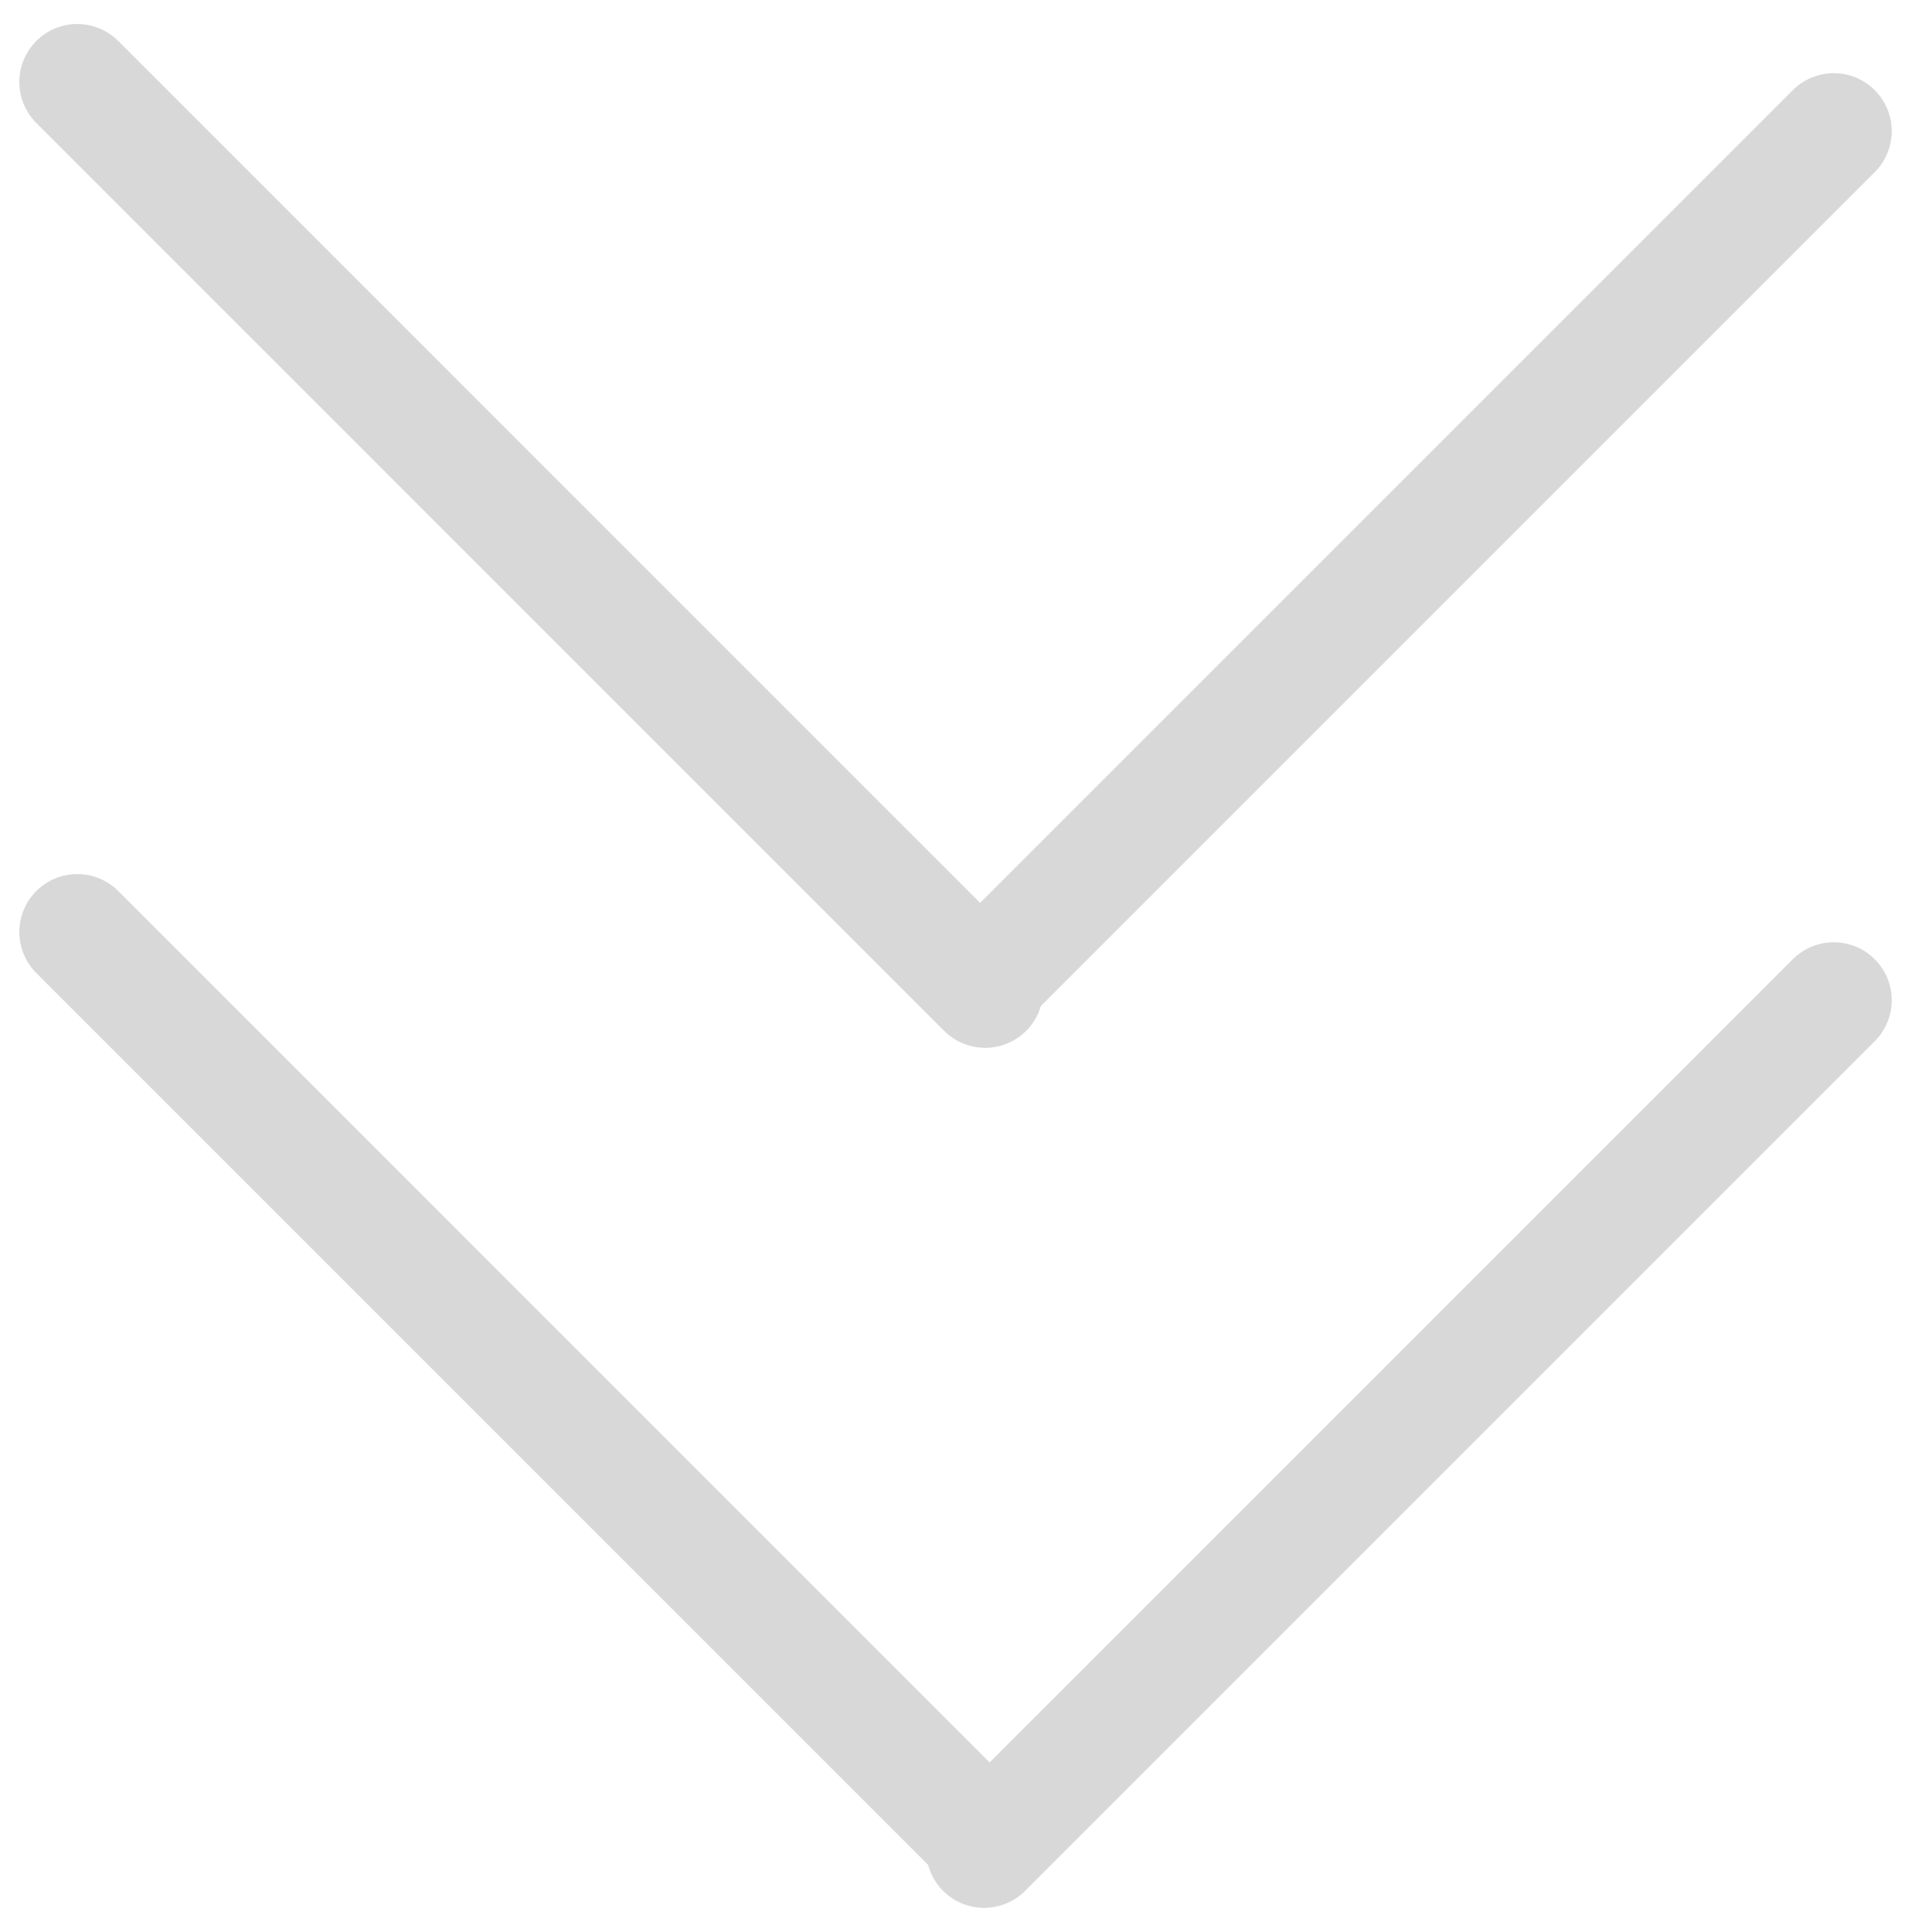 <svg width="10" height="10" viewBox="0 0 50 50" fill="none" xmlns="http://www.w3.org/2000/svg">
<line x1="25.496" y1="25.618" x2="2" y2="2.121" stroke="#D8D8D8" stroke-width="3" stroke-linecap="round"/>
<line x1="25.469" y1="25.383" x2="47.458" y2="3.394" stroke="#D8D8D8" stroke-width="3" stroke-linecap="round"/>
<line x1="25.496" y1="47.618" x2="2" y2="24.121" stroke="#D8D8D8" stroke-width="3" stroke-linecap="round"/>
<line x1="25.469" y1="47.875" x2="47.458" y2="25.886" stroke="#D8D8D8" stroke-width="3" stroke-linecap="round"/>
</svg>
